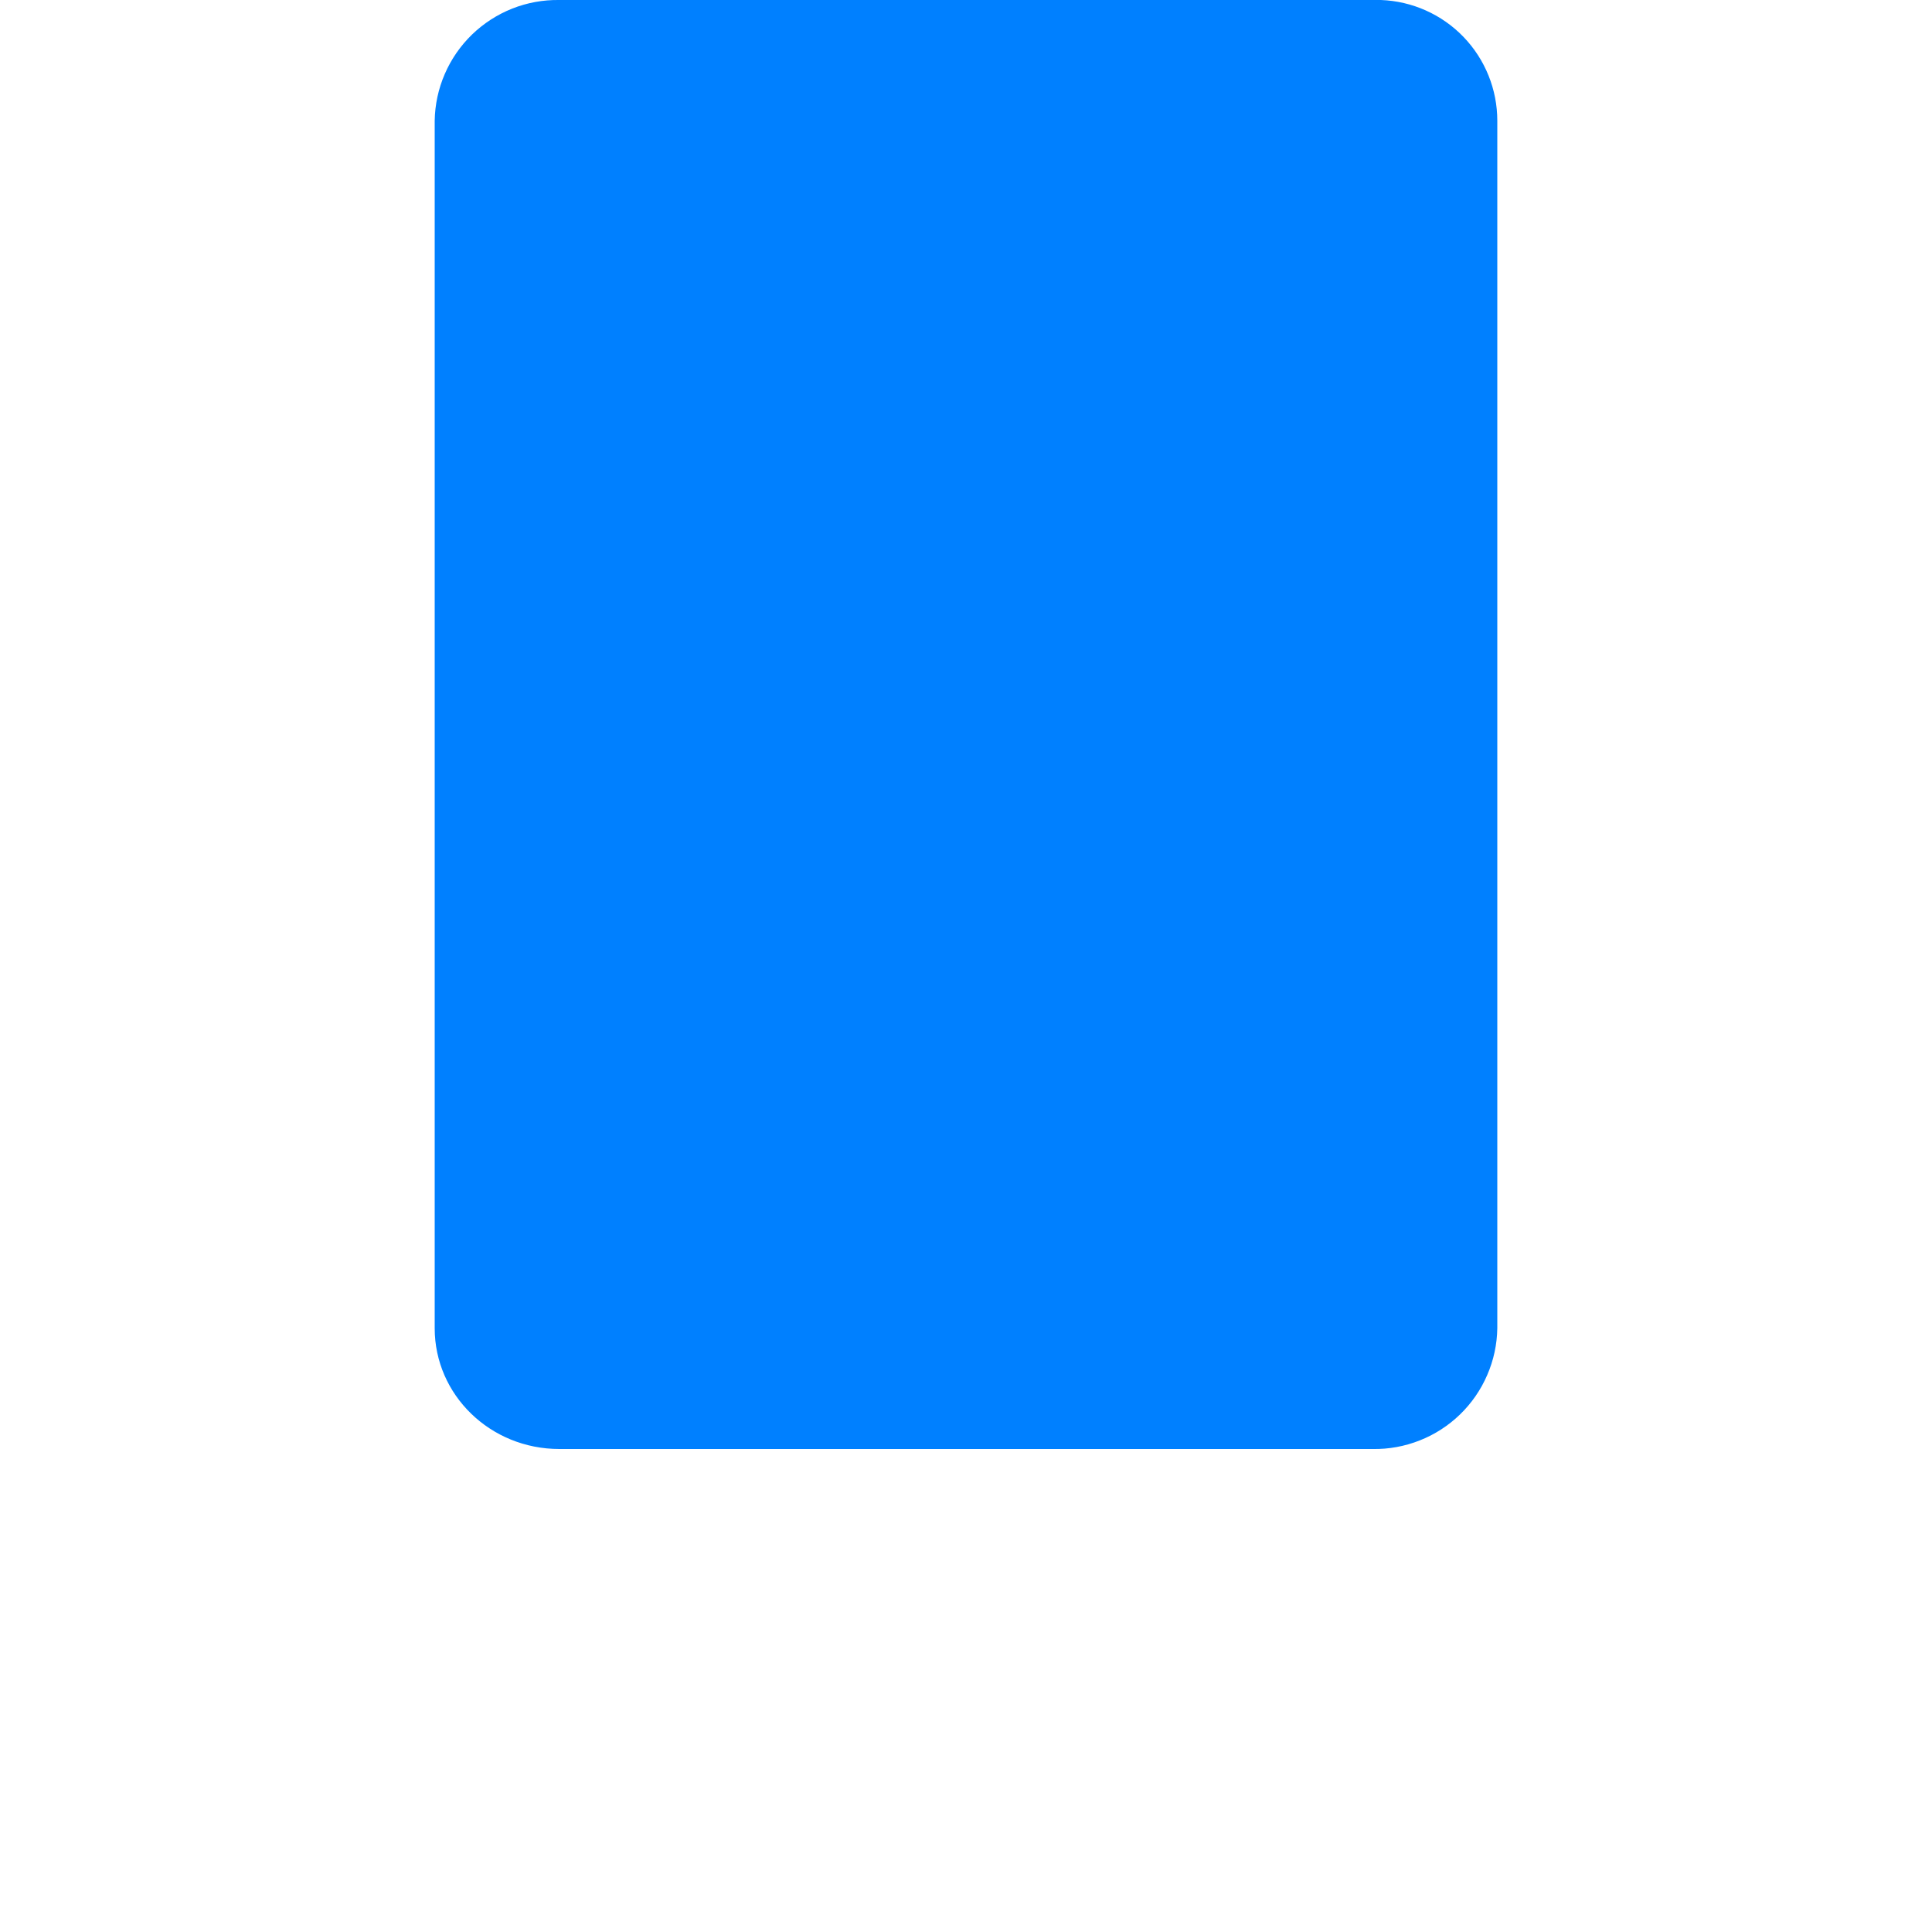 <svg width="40" height="40" viewBox="0 0 40 40" fill="none" xmlns="http://www.w3.org/2000/svg">
<path d="M28.59 0H11.58C11.246 -0.005 10.915 0.055 10.605 0.178C10.295 0.301 10.012 0.484 9.772 0.716C9.533 0.948 9.341 1.225 9.209 1.531C9.076 1.837 9.005 2.167 9 2.5V27.5C9 28.88 10.15 30 11.58 30H28.42C28.754 30.006 29.085 29.945 29.395 29.822C29.705 29.7 29.988 29.517 30.228 29.285C30.467 29.053 30.659 28.776 30.791 28.469C30.924 28.163 30.995 27.834 31 27.5V2.5C31 1.853 30.749 1.23 30.3 0.764C29.85 0.297 29.237 0.024 28.59 0Z" fill="#0080FF"/>
</svg>
